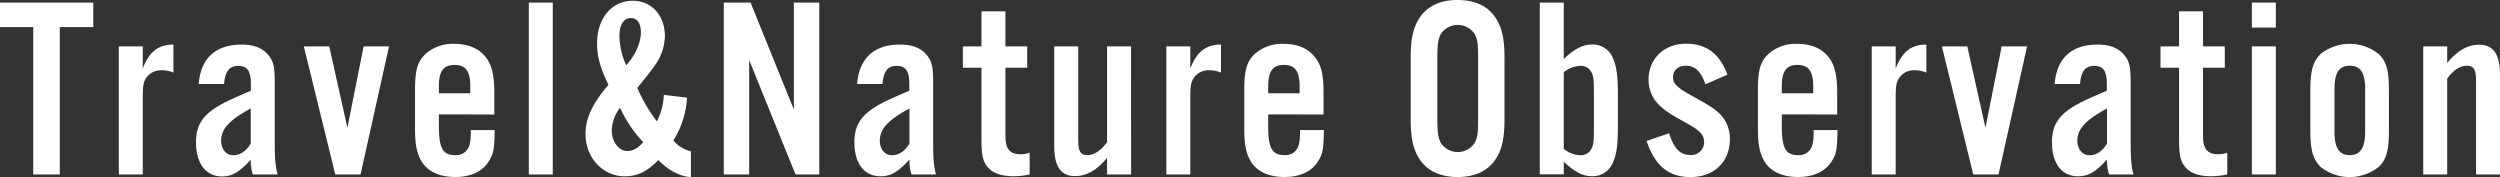 <svg xmlns="http://www.w3.org/2000/svg" width="688.76" height="48.78" viewBox="0 0 688.76 48.78">
  <rect x="0" y="0" width="688.76" height="48.78" fill="#333333" stroke="none"/>
  <defs>
    <style>
      .cls-1 {
        fill: #fff;
      }
    </style>
  </defs>
  <title>travel</title>
  <g id="レイヤー_2" data-name="レイヤー 2">
    <g id="レイヤー_" data-name="レイヤー １">
      <g>
        <path class="cls-1" d="M16.47,48.07H9.16V7.46H0V.71H25.7V7.46H16.47Z"/>
        <path class="cls-1" d="M39.33,12.78v6.11c1.78-4.69,4.33-6.61,8.45-6.61V20a7.94,7.94,0,0,0-3.19-.64,4.93,4.93,0,0,0-4.12,1.85c-.92,1.21-1.14,2.34-1.14,5.68V48.07h-6.6V12.78Z"/>
        <path class="cls-1" d="M69.65,48.07A12.94,12.94,0,0,1,69.08,44c-3.19,3.48-5.11,4.61-7.95,4.61C56.66,48.56,54,45,54,39.19c0-4.4,1.63-7.17,5.75-9.73,1.7-1.06,3.41-1.91,9.37-4.47V23.15c0-3.62-1-5-3.48-5s-3.62,1.49-3.9,5h-7c.57-7.1,4.69-10.87,11.79-10.87,3.26,0,5.61.85,7.24,2.7s1.92,3.48,1.92,7.81V38.48c0,5.33.14,7,.78,9.59Zm-.57-18.18c-5.82,3.12-8.16,5.61-8.16,8.88,0,2.34,1.42,4,3.33,4s3.55-1.13,4.83-3.19Z"/>
        <path class="cls-1" d="M92.37,48.07,83.71,12.78h7l5,22.43,4.47-22.43h7L99.33,48.07Z"/>
        <path class="cls-1" d="M120.91,31.52v3.13c0,6.17,1.07,8.09,4.48,8.09a3.78,3.78,0,0,0,4-3,13.74,13.74,0,0,0,.29-3.91h6.6c-.07,4.83-.29,6.39-1.35,8.17-1.71,3.12-5,4.76-9.51,4.76-4,0-7.1-1.28-8.88-3.7-1.56-2.2-2.2-4.82-2.2-9.58V25c0-5.61.64-7.95,2.84-10.08a11.25,11.25,0,0,1,8-2.84c3.62,0,6.46,1.14,8.31,3.27s2.7,4.82,2.7,10.36v5.82Zm8.66-7.73c0-4.19-1.27-5.9-4.33-5.9s-4.33,1.71-4.33,5.9V25.7h8.66Z"/>
        <path class="cls-1" d="M152.29,48.07h-6.6V.71h6.6Z"/>
        <path class="cls-1" d="M189.28,26.91a24.52,24.52,0,0,1-3.76,11.78,8.84,8.84,0,0,0,4.83,3v7.1c-3-.15-6.32-1.92-8.95-4.69-3.26,3.27-5.82,4.47-9.3,4.47-6,0-10.79-5.11-10.79-11.64,0-4.33,1.85-8.31,6.32-13.56-2.27-4.69-3.13-7.81-3.13-11.43C164.5,5,168.55.21,174.37.21c5.12,0,8.81,4.05,8.81,9.73a14.29,14.29,0,0,1-2.84,8.17c-1.14,1.63-1.42,2-4.76,6.1a42.64,42.64,0,0,0,5.4,9.23,17.55,17.55,0,0,0,1.91-7.31ZM168.55,36c0,3,1.92,5.61,4.26,5.61,1.49,0,2.91-.71,4.4-2.42a35.08,35.08,0,0,1-6.39-9.51A10.63,10.63,0,0,0,168.55,36Zm8-27.2c0-2.41-1-3.83-2.76-3.83-1.92,0-3.13,1.85-3.13,4.83A20.15,20.15,0,0,0,172.53,18C175.15,15,176.57,11.79,176.57,8.8Z"/>
        <path class="cls-1" d="M225.71,48.07h-6.54L206.4,16.54V48.07h-7V.71h7.38l11.93,29.46V.71h7Z"/>
        <path class="cls-1" d="M251.12,48.07a13,13,0,0,1-.56-4.12c-3.2,3.48-5.12,4.61-8,4.61-4.47,0-7.17-3.55-7.17-9.37,0-4.4,1.64-7.17,5.75-9.73,1.71-1.06,3.41-1.91,9.38-4.47V23.15c0-3.62-1-5-3.48-5s-3.62,1.49-3.91,5h-7c.57-7.1,4.69-10.87,11.79-10.87,3.27,0,5.61.85,7.24,2.7s1.92,3.48,1.92,7.81V38.48c0,5.33.14,7,.78,9.59Zm-.56-18.18c-5.83,3.12-8.17,5.61-8.17,8.88,0,2.34,1.42,4,3.34,4s3.55-1.13,4.83-3.19Z"/>
        <path class="cls-1" d="M283,18.67h-6V37.49c0,3.55,1.2,5,4.12,5a7,7,0,0,0,2.55-.43v6a21.73,21.73,0,0,1-4.47.49c-3.34,0-5.75-.85-7.17-2.62-1.28-1.56-1.63-3.27-1.63-7.74V18.67h-5.12V12.78h5.12V3.12H277v9.66h6Z"/>
        <path class="cls-1" d="M311.62,48.07H305V43.52c-3.05,3.55-5.68,5-8.8,5-3.91,0-5.75-2.62-5.75-8.23V12.78h6.6V38.62c0,3.13.64,4.12,2.56,4.12,1.77,0,3.76-1.28,5.39-3.55V12.78h6.61Z"/>
        <path class="cls-1" d="M327.94,12.78v6.11c1.78-4.69,4.34-6.61,8.45-6.61V20a7.91,7.91,0,0,0-3.19-.64,4.93,4.93,0,0,0-4.12,1.85c-.92,1.21-1.14,2.34-1.14,5.68V48.07h-6.6V12.78Z"/>
        <path class="cls-1" d="M349.39,31.52v3.13c0,6.17,1.06,8.09,4.47,8.09a3.78,3.78,0,0,0,4-3,13.91,13.91,0,0,0,.28-3.91h6.6c-.07,4.83-.28,6.39-1.35,8.17-1.7,3.12-5,4.76-9.51,4.76-4.05,0-7.1-1.28-8.88-3.7-1.56-2.2-2.2-4.82-2.2-9.58V25c0-5.61.64-7.95,2.84-10.08a11.28,11.28,0,0,1,8-2.84c3.62,0,6.46,1.14,8.3,3.27,2,2.27,2.7,4.82,2.7,10.36v5.82Zm8.66-7.73c0-4.19-1.28-5.9-4.33-5.9s-4.33,1.71-4.33,5.9V25.7h8.66Z"/>
        <path class="cls-1" d="M414.49,33c0,5.33-.78,8.53-2.7,11.22-2.12,3-5.67,4.55-10.22,4.55s-8.09-1.57-10.22-4.55c-1.92-2.69-2.7-5.89-2.7-11.22V15.76c0-5.32.78-8.52,2.7-11.22C393.48,1.56,397,0,401.57,0s8.1,1.56,10.22,4.54c1.92,2.7,2.7,5.9,2.7,11.22ZM396,32.87c0,3.77.22,5,.93,6.46a5.57,5.57,0,0,0,9.37,0c.78-1.49.92-2.62.92-6.46v-17c0-3.83-.14-5-.92-6.46a5.58,5.58,0,0,0-9.37,0c-.71,1.42-.93,2.7-.93,6.46Z"/>
        <path class="cls-1" d="M424.22.71h6.6V16.26c2.91-2.77,5.26-4,7.81-4a6,6,0,0,1,5.68,3.62c1.07,2.42,1.42,4.9,1.42,10.3v8.45c0,5.39-.35,7.88-1.42,10.29a6,6,0,0,1-5.68,3.62c-2.55,0-4.9-1.2-7.81-4v3.48h-6.6ZM430.82,41a7.66,7.66,0,0,0,4.62,1.77,3.27,3.27,0,0,0,3.05-1.84c.57-1.21.64-2.13.64-5.83v-9.3c0-3.69-.07-4.61-.64-5.82a3.25,3.25,0,0,0-3.05-1.84,7.59,7.59,0,0,0-4.62,1.77Z"/>
        <path class="cls-1" d="M469.87,23.22c-1.35-3.69-2.91-5.11-5.46-5.11-2.06,0-3.48,1.27-3.48,3.12s1,2.91,6,5.61c4,2.2,5.75,3.33,7.17,4.83a9.65,9.65,0,0,1,2.49,6.67c0,6.25-4.33,10.44-10.87,10.44-6,0-9.79-3.13-12.07-9.94l6.18-2.13c1.42,4.33,3.12,6,5.89,6a3.53,3.53,0,0,0,3.77-3.55c0-2-1.14-3.26-5-5.32-4.83-2.7-6.18-3.62-7.74-5.26a9.61,9.61,0,0,1-2.56-6.67c0-5.75,4.33-9.87,10.3-9.87,5.6,0,9.23,2.7,11.43,8.52Z"/>
        <path class="cls-1" d="M490.89,31.52v3.13c0,6.17,1.06,8.09,4.47,8.09a3.78,3.78,0,0,0,4-3,13.91,13.91,0,0,0,.28-3.91h6.6c-.07,4.83-.28,6.39-1.34,8.17-1.71,3.12-5.05,4.76-9.52,4.76-4.05,0-7.1-1.28-8.87-3.7-1.57-2.2-2.2-4.82-2.2-9.58V25c0-5.61.63-7.95,2.84-10.08a11.24,11.24,0,0,1,8-2.84c3.62,0,6.46,1.14,8.31,3.27s2.69,4.82,2.69,10.36v5.82Zm8.66-7.73c0-4.19-1.28-5.9-4.33-5.9s-4.33,1.71-4.33,5.9V25.7h8.66Z"/>
        <path class="cls-1" d="M522.27,12.78v6.11c1.77-4.69,4.33-6.61,8.45-6.61V20a8,8,0,0,0-3.2-.64,4.93,4.93,0,0,0-4.11,1.85c-.93,1.21-1.14,2.34-1.14,5.68V48.07h-6.6V12.78Z"/>
        <path class="cls-1" d="M543.64,48.07,535,12.78h7l5,22.43,4.47-22.43h7L550.6,48.07Z"/>
        <path class="cls-1" d="M581.06,48.07a12.66,12.66,0,0,1-.57-4.12c-3.2,3.48-5.11,4.61-8,4.61-4.48,0-7.17-3.55-7.17-9.37,0-4.4,1.63-7.17,5.75-9.73,1.7-1.06,3.41-1.91,9.37-4.47V23.15c0-3.62-1-5-3.48-5s-3.62,1.49-3.9,5h-7c.56-7.1,4.68-10.87,11.78-10.87,3.27,0,5.61.85,7.24,2.7s1.92,3.48,1.92,7.81V38.48c0,5.33.14,7,.78,9.59Zm-.57-18.18c-5.82,3.12-8.17,5.61-8.17,8.88,0,2.34,1.42,4,3.34,4s3.55-1.13,4.83-3.19Z"/>
        <path class="cls-1" d="M612.94,18.67h-6V37.49c0,3.55,1.21,5,4.12,5a7.07,7.07,0,0,0,2.56-.43v6a21.89,21.89,0,0,1-4.48.49c-3.34,0-5.75-.85-7.17-2.62-1.28-1.56-1.63-3.27-1.63-7.74V18.67h-5.11V12.78h5.11V3.12h6.6v9.66h6Z"/>
        <path class="cls-1" d="M627,7.6h-6.6V.71H627Zm0,40.47h-6.6V12.78H627Z"/>
        <path class="cls-1" d="M658.16,35.85c0,5.54-.64,8-2.77,10.09a12.84,12.84,0,0,1-16.11,0c-2.06-2.13-2.77-4.55-2.77-10.09V25c0-5.54.71-7.95,2.77-10.08a12.84,12.84,0,0,1,16.11,0c2.13,2.13,2.77,4.54,2.77,10.08Zm-15,.43c0,4.47,1.28,6.46,4.19,6.46s4.26-2,4.26-6.46V24.57c0-4.55-1.28-6.46-4.26-6.46s-4.19,2-4.19,6.46Z"/>
        <path class="cls-1" d="M674.21,17.32c3-3.55,5.68-5,8.8-5,3.91,0,5.75,2.63,5.75,8.24V48.07h-6.6V22.22c0-3.12-.64-4.11-2.56-4.11s-3.76,1.27-5.39,3.54V48.07h-6.6V12.78h6.6Z"/>
      </g>
    </g>
  </g>
</svg>
